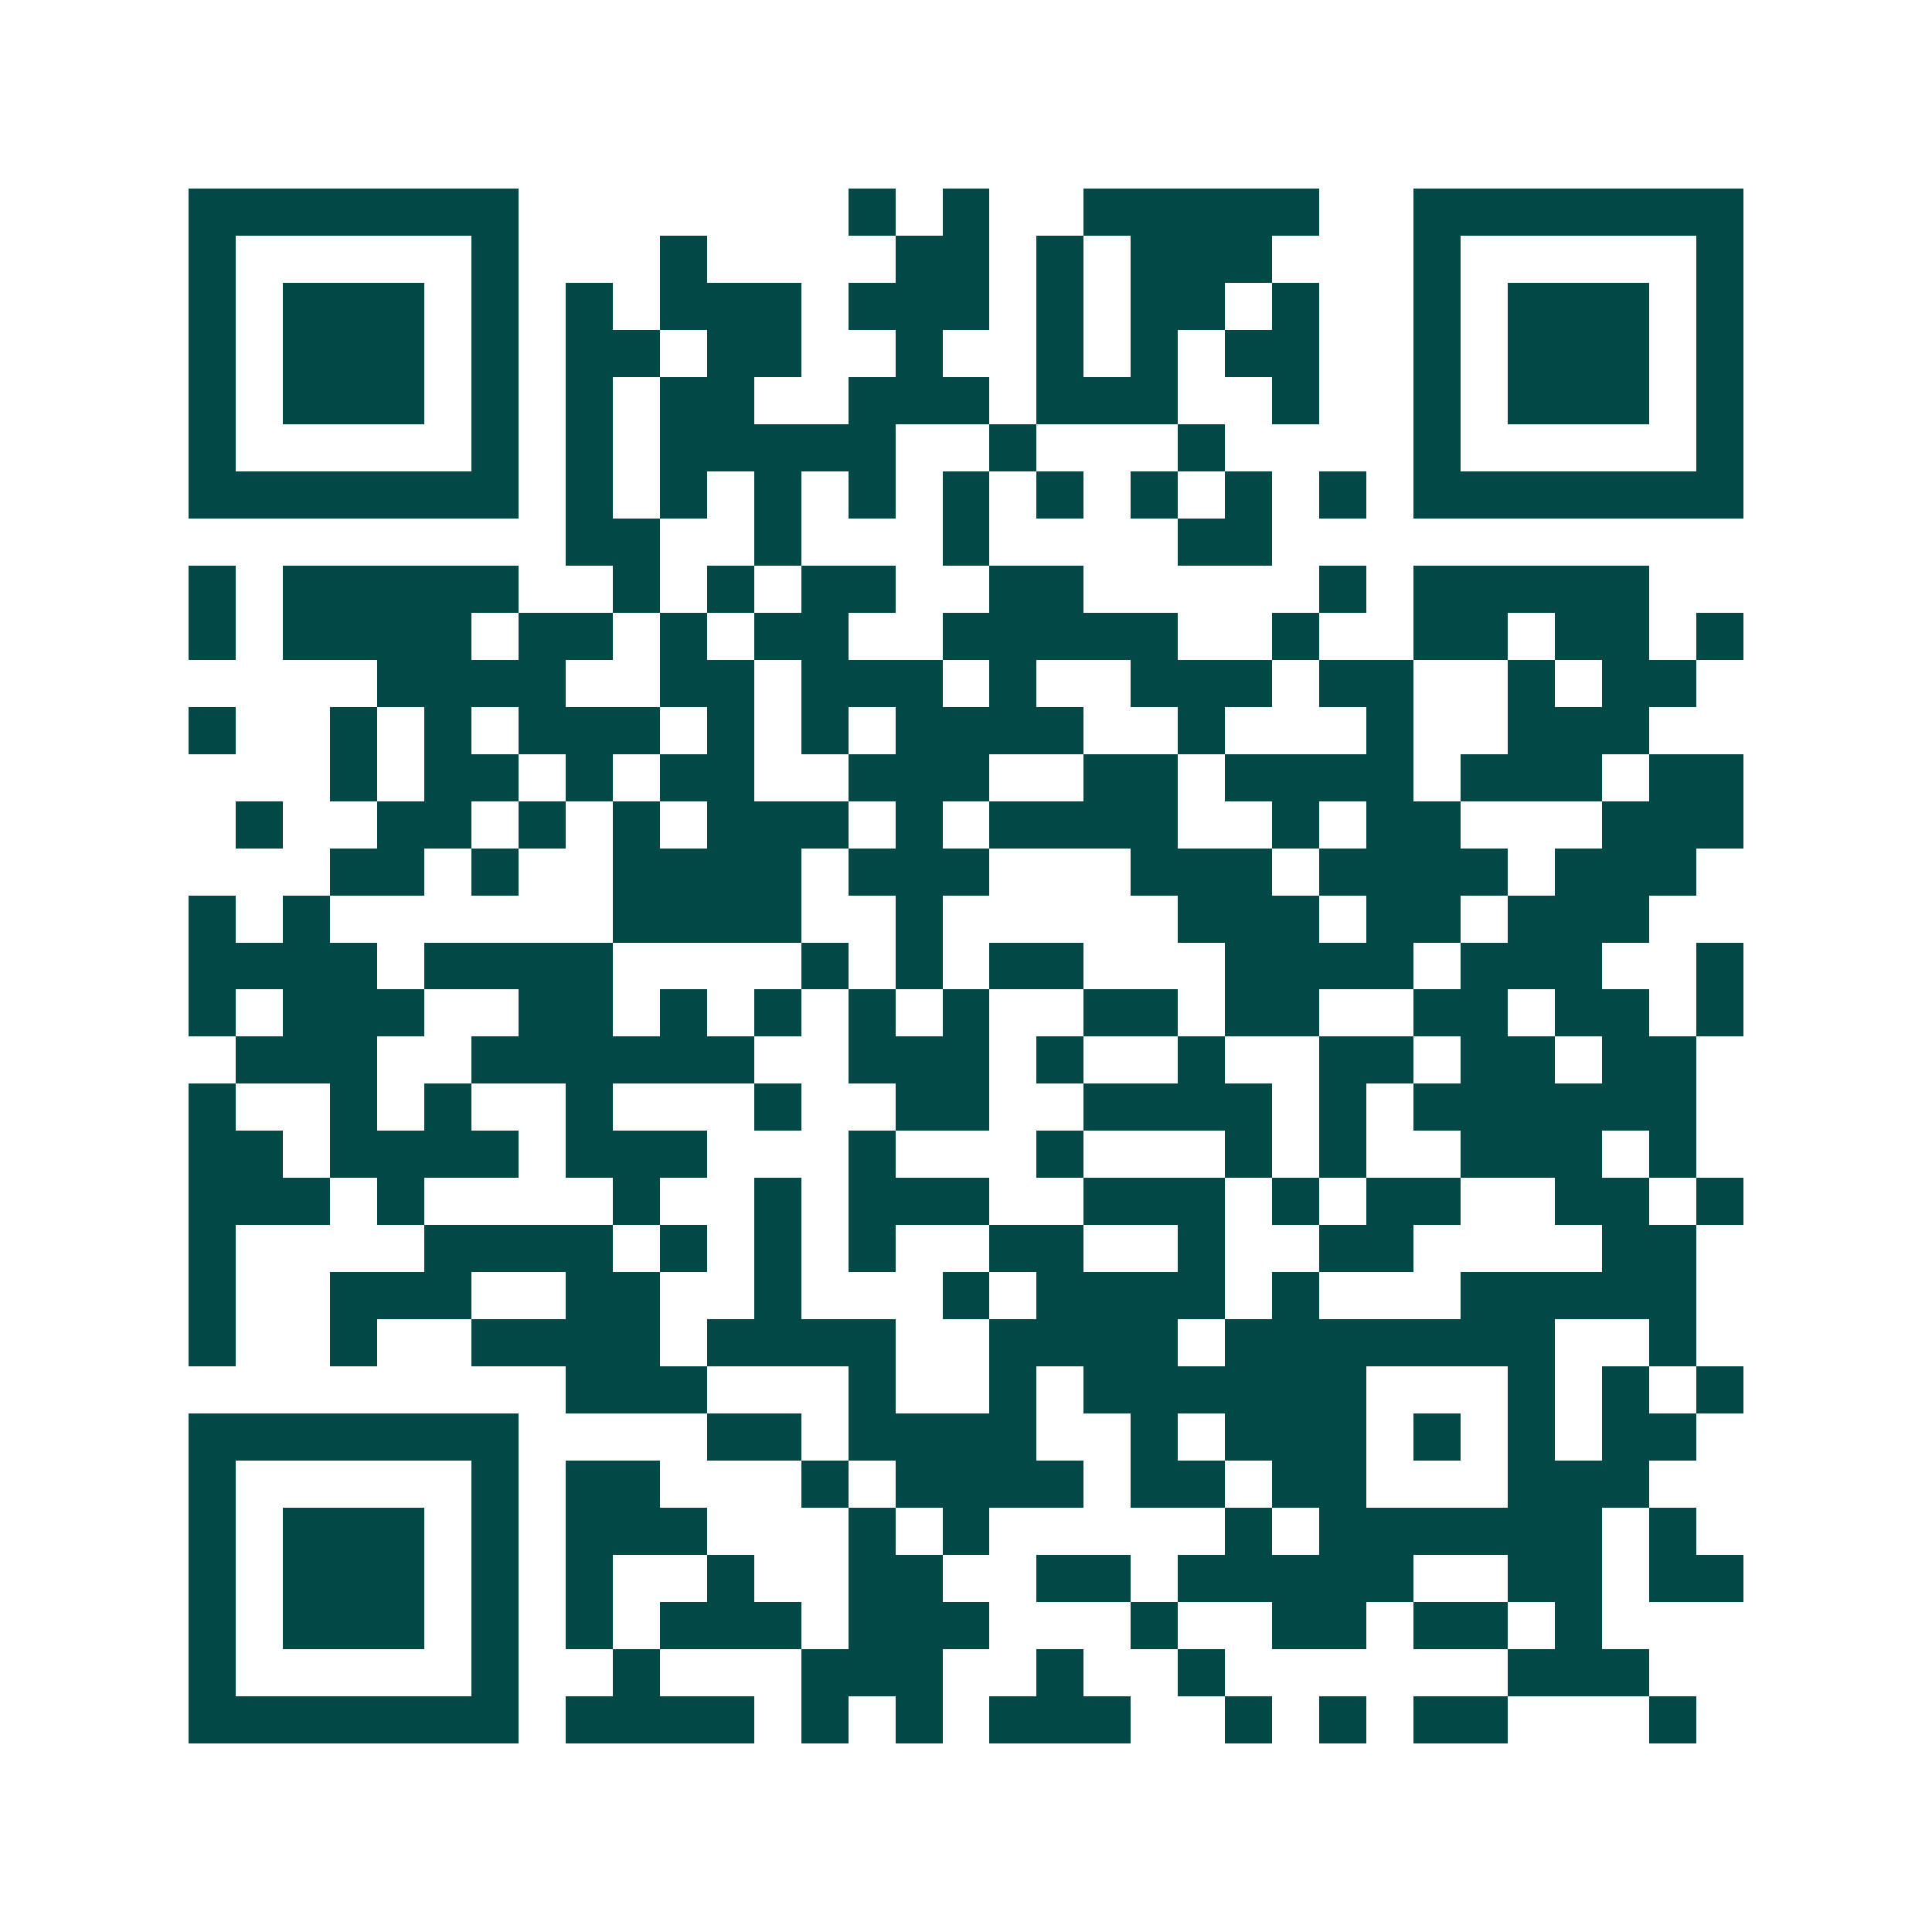 <svg xmlns="http://www.w3.org/2000/svg" width="200" height="200" viewBox="0 0 41 41" shape-rendering="crispEdges"><path fill="#ffffff" d="M0 0h41v41H0z"/><path stroke="#014847" d="M4 4.5h7m7 0h1m1 0h1m2 0h5m2 0h7M4 5.5h1m5 0h1m3 0h1m4 0h2m1 0h1m1 0h3m3 0h1m5 0h1M4 6.5h1m1 0h3m1 0h1m1 0h1m1 0h3m1 0h3m1 0h1m1 0h2m1 0h1m2 0h1m1 0h3m1 0h1M4 7.5h1m1 0h3m1 0h1m1 0h2m1 0h2m2 0h1m2 0h1m1 0h1m1 0h2m2 0h1m1 0h3m1 0h1M4 8.5h1m1 0h3m1 0h1m1 0h1m1 0h2m2 0h3m1 0h3m2 0h1m2 0h1m1 0h3m1 0h1M4 9.5h1m5 0h1m1 0h1m1 0h5m2 0h1m3 0h1m4 0h1m5 0h1M4 10.5h7m1 0h1m1 0h1m1 0h1m1 0h1m1 0h1m1 0h1m1 0h1m1 0h1m1 0h1m1 0h7M12 11.5h2m2 0h1m3 0h1m4 0h2M4 12.5h1m1 0h5m2 0h1m1 0h1m1 0h2m2 0h2m5 0h1m1 0h5M4 13.5h1m1 0h4m1 0h2m1 0h1m1 0h2m2 0h5m2 0h1m2 0h2m1 0h2m1 0h1M8 14.5h4m2 0h2m1 0h3m1 0h1m2 0h3m1 0h2m2 0h1m1 0h2M4 15.5h1m2 0h1m1 0h1m1 0h3m1 0h1m1 0h1m1 0h4m2 0h1m3 0h1m2 0h3M7 16.5h1m1 0h2m1 0h1m1 0h2m2 0h3m2 0h2m1 0h4m1 0h3m1 0h2M5 17.5h1m2 0h2m1 0h1m1 0h1m1 0h3m1 0h1m1 0h4m2 0h1m1 0h2m3 0h3M7 18.5h2m1 0h1m2 0h4m1 0h3m3 0h3m1 0h4m1 0h3M4 19.5h1m1 0h1m6 0h4m2 0h1m5 0h3m1 0h2m1 0h3M4 20.5h4m1 0h4m4 0h1m1 0h1m1 0h2m3 0h4m1 0h3m2 0h1M4 21.5h1m1 0h3m2 0h2m1 0h1m1 0h1m1 0h1m1 0h1m2 0h2m1 0h2m2 0h2m1 0h2m1 0h1M5 22.5h3m2 0h6m2 0h3m1 0h1m2 0h1m2 0h2m1 0h2m1 0h2M4 23.5h1m2 0h1m1 0h1m2 0h1m3 0h1m2 0h2m2 0h4m1 0h1m1 0h6M4 24.5h2m1 0h4m1 0h3m3 0h1m3 0h1m3 0h1m1 0h1m2 0h3m1 0h1M4 25.5h3m1 0h1m4 0h1m2 0h1m1 0h3m2 0h3m1 0h1m1 0h2m2 0h2m1 0h1M4 26.5h1m4 0h4m1 0h1m1 0h1m1 0h1m2 0h2m2 0h1m2 0h2m4 0h2M4 27.5h1m2 0h3m2 0h2m2 0h1m3 0h1m1 0h4m1 0h1m3 0h5M4 28.5h1m2 0h1m2 0h4m1 0h4m2 0h4m1 0h7m2 0h1M12 29.5h3m3 0h1m2 0h1m1 0h6m3 0h1m1 0h1m1 0h1M4 30.5h7m4 0h2m1 0h4m2 0h1m1 0h3m1 0h1m1 0h1m1 0h2M4 31.5h1m5 0h1m1 0h2m3 0h1m1 0h4m1 0h2m1 0h2m3 0h3M4 32.5h1m1 0h3m1 0h1m1 0h3m3 0h1m1 0h1m5 0h1m1 0h6m1 0h1M4 33.5h1m1 0h3m1 0h1m1 0h1m2 0h1m2 0h2m2 0h2m1 0h5m2 0h2m1 0h2M4 34.5h1m1 0h3m1 0h1m1 0h1m1 0h3m1 0h3m3 0h1m2 0h2m1 0h2m1 0h1M4 35.5h1m5 0h1m2 0h1m3 0h3m2 0h1m2 0h1m6 0h3M4 36.5h7m1 0h4m1 0h1m1 0h1m1 0h3m2 0h1m1 0h1m1 0h2m3 0h1"/></svg>
